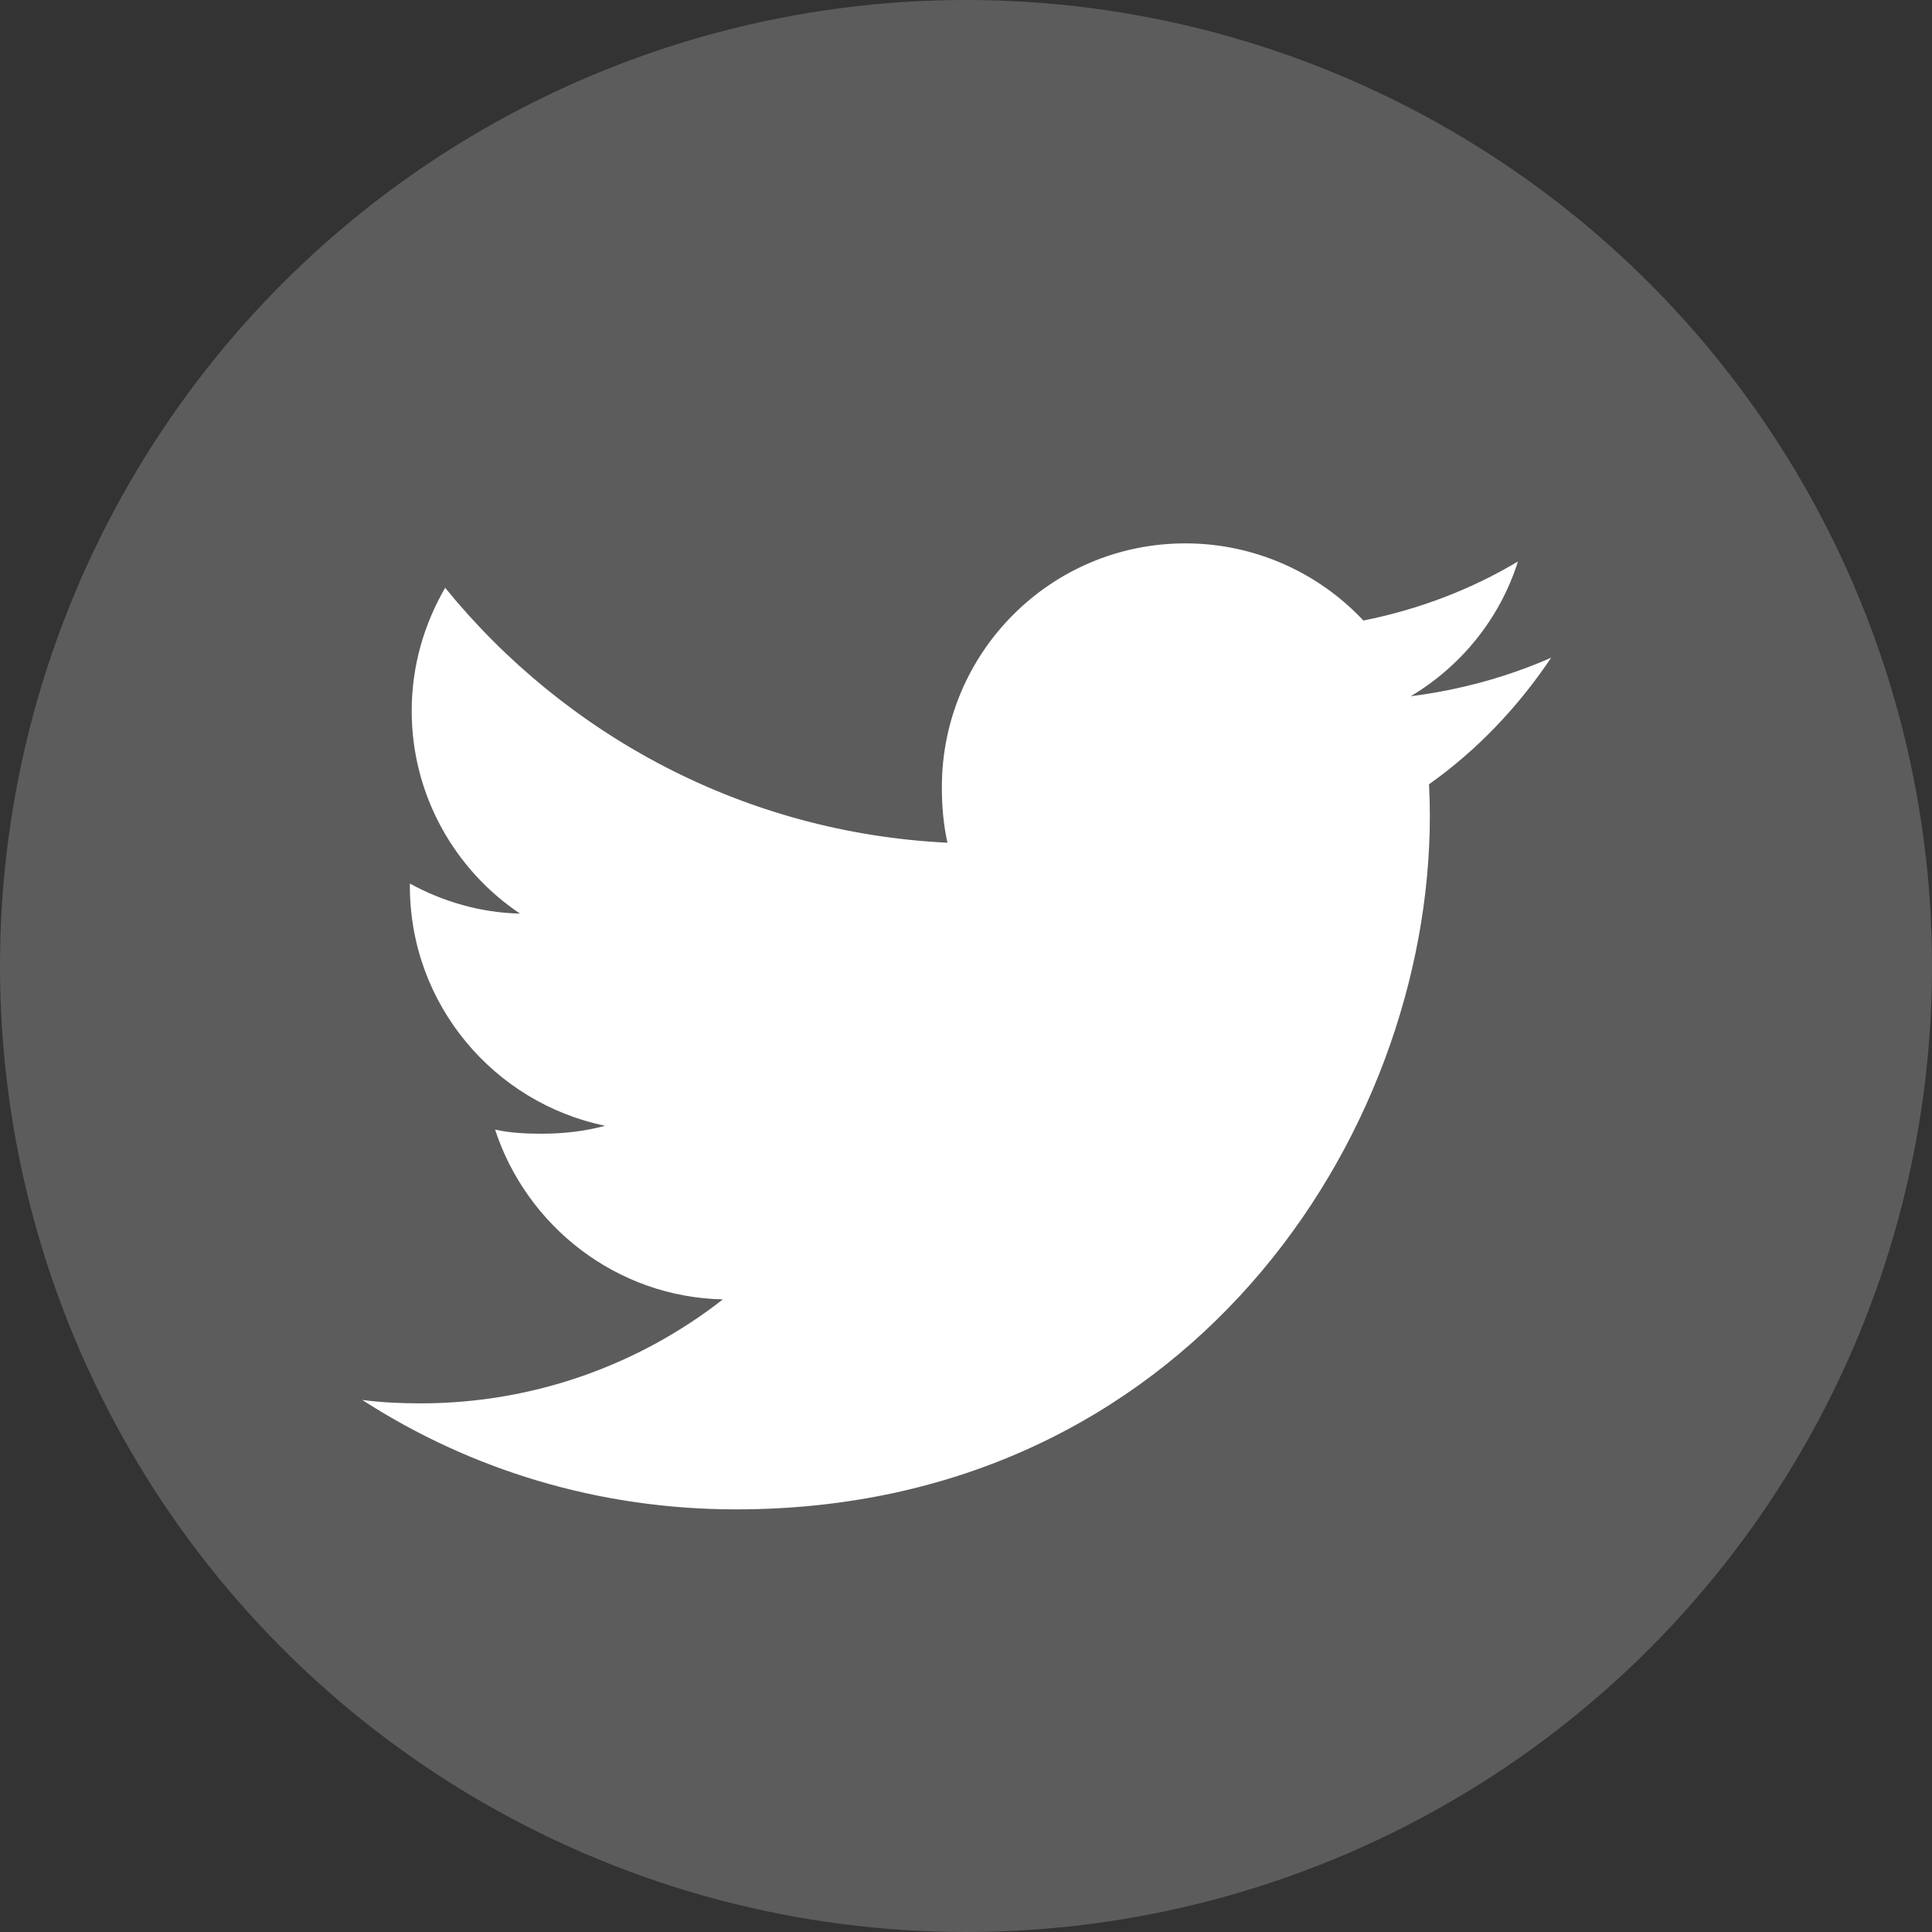 <svg xmlns="http://www.w3.org/2000/svg" width="32" height="32" viewBox="0 0 32 32">
    <rect x="0" y="0" width="32" height="32" fill="#333333" stroke="none"/>
    <g fill="none" fill-rule="evenodd">
        <g>
            <g>
                <g transform="translate(-1232 -2697) translate(0 2248) translate(1232 449)">
                    <circle cx="16" cy="16" r="16" fill="#D8D8D8" fill-opacity=".25"/>
                    <g fill="#FFF" fill-rule="nonzero">
                        <path d="M19.692 1.894c-.732.321-1.512.534-2.326.638.837-.5 1.476-1.285 1.776-2.232-.78.466-1.642.794-2.56.978C15.842.488 14.785 0 13.633 0 11.398 0 9.6 1.814 9.6 4.038c0 .32.027.628.093.92-3.356-.163-6.326-1.772-8.32-4.222-.35.604-.554 1.296-.554 2.04 0 1.399.72 2.638 1.794 3.356-.649-.013-1.285-.2-1.824-.498v.045c0 1.962 1.4 3.591 3.234 3.967-.328.09-.687.132-1.058.132-.259 0-.52-.014-.765-.068.523 1.598 2.008 2.774 3.773 2.812-1.374 1.074-3.118 1.722-5.006 1.722-.33 0-.648-.015-.966-.056C1.788 15.342 3.908 16 6.193 16c7.43 0 11.49-6.154 11.49-11.488 0-.178-.005-.35-.014-.522.801-.568 1.474-1.279 2.023-2.096z" transform="translate(6 9)"/>
                    </g>
                </g>
            </g>
        </g>
    </g>
</svg>
